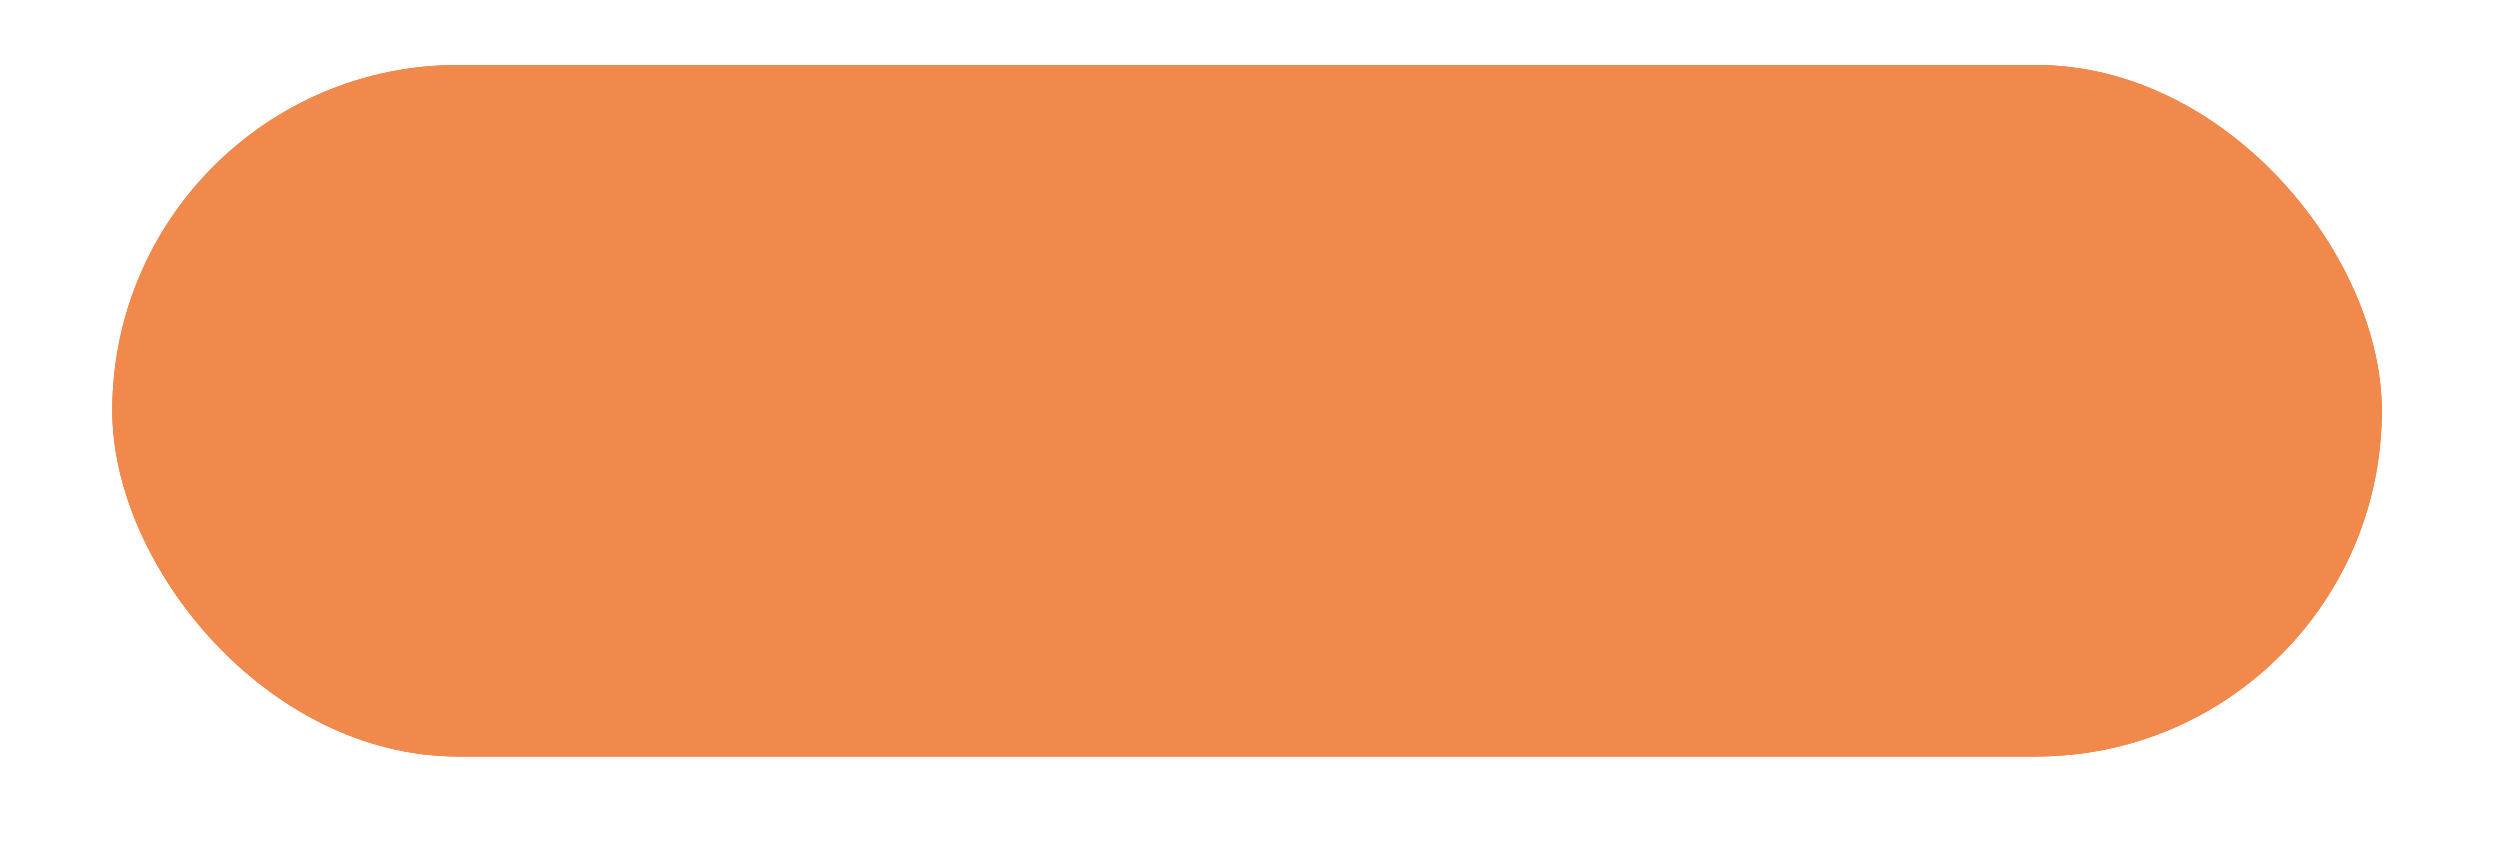 <?xml version="1.0" encoding="UTF-8"?> <svg xmlns="http://www.w3.org/2000/svg" width="423" height="143" viewBox="0 0 423 143"><defs><style> .cls-1 { fill: #ed6b21; } .cls-2 { fill: #f1894d; } </style></defs><rect id="Прямоугольник_скругл._углы_3" data-name="Прямоугольник, скругл. углы 3" class="cls-1" x="19" y="11" width="384" height="117" rx="58.5" ry="58.5"></rect><rect id="Прямоугольник_скругл._углы_3_копия" data-name="Прямоугольник, скругл. углы 3 копия" class="cls-2" x="19" y="11" width="384" height="117" rx="58.5" ry="58.5"></rect></svg> 